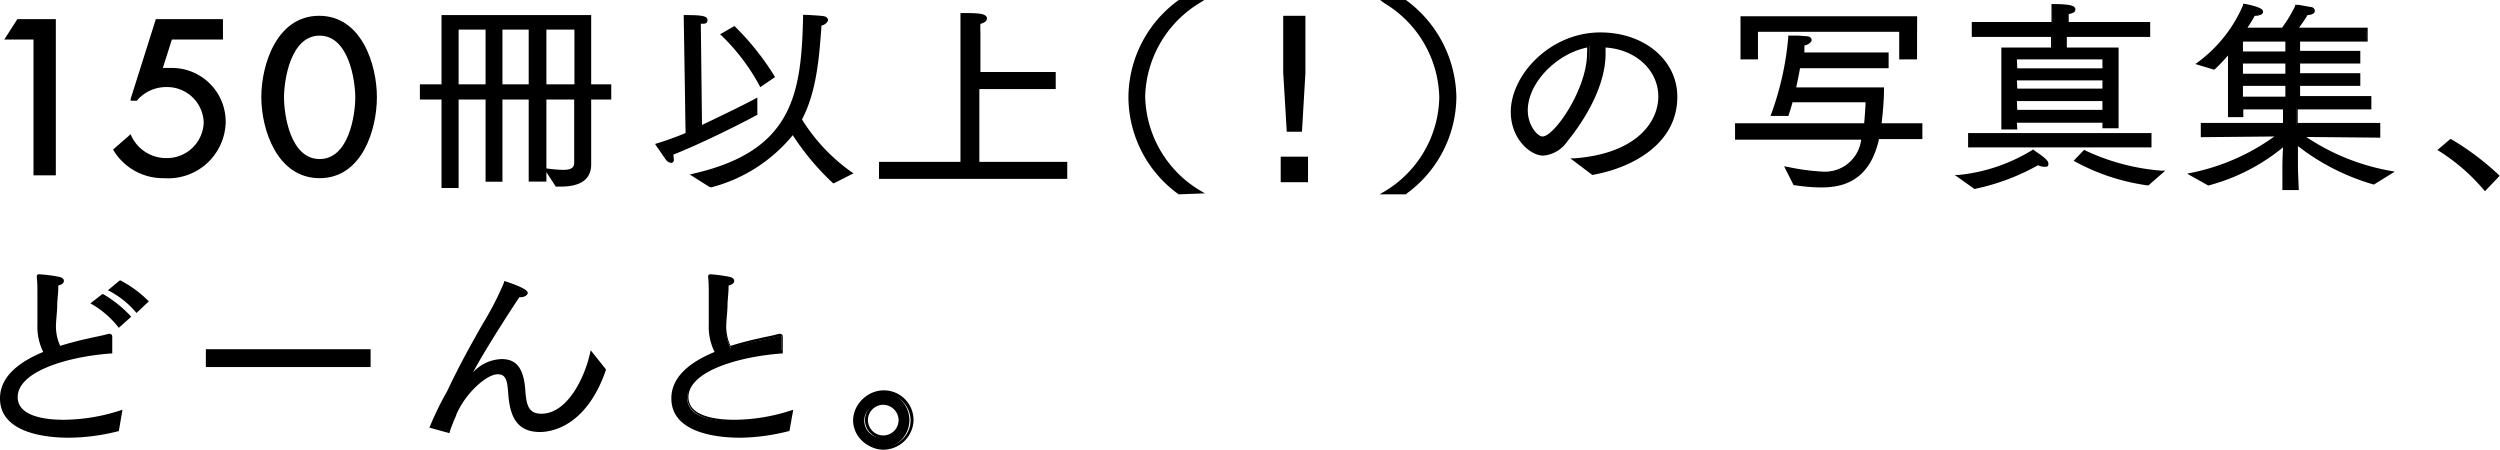 <svg xmlns="http://www.w3.org/2000/svg" viewBox="0 0 210.47 37.86"><g id="レイヤー_2" data-name="レイヤー 2"><g id="書き出し用"><path d="M.59,3.2l.94-1.47h3v12.9H3V3.2Z"/><path d="M4.7,14.76H2.82V3.33H.36l1.1-1.72H4.7Zm-1.63-.25H4.45V1.86H1.6L.82,3.08H3.07Z"/><path d="M14.38,3.2l-.85,2.66,1-.06a4.37,4.37,0,0,1,4.36,4.52c0,2.72-2.24,4.58-5,4.58a4.75,4.75,0,0,1-4.14-2.25l1.26-1.13a3.4,3.4,0,0,0,3,1.91,3.21,3.21,0,0,0,3.27-3.16A3.2,3.2,0,0,0,14,7.21a3.34,3.34,0,0,0-2.53,1.14h-.33l2.09-6.62h5.44V3.2Z"/><path d="M13.82,15a4.87,4.87,0,0,1-4.25-2.32l-.05-.09L11,11.3l.07.17A3.24,3.24,0,0,0,14,13.31a3.1,3.1,0,0,0,3.15-3A3.08,3.08,0,0,0,14,7.33a3.22,3.22,0,0,0-2.44,1.1l0,.05H11L11,8.32l2.12-6.71h5.65V3.33h-4.3l-.76,2.39.77,0A4.53,4.53,0,0,1,19,10.32,4.84,4.84,0,0,1,13.82,15Zm-4-2.36a4.61,4.61,0,0,0,4,2.11c2.84,0,4.9-1.88,4.9-4.46a4.22,4.22,0,0,0-4.23-4.39L13.36,6l.93-2.91h4.23V1.86H13.3l-2,6.37h.1A3.48,3.48,0,0,1,14,7.08a3.33,3.33,0,0,1,3.37,3.19A3.36,3.36,0,0,1,14,13.56a3.6,3.6,0,0,1-3.06-1.83Z"/><path d="M22.17,8.18c0-2.65,1.22-6.72,4.74-6.72s4.73,4.07,4.73,6.72S30.4,14.9,26.91,14.9,22.17,10.82,22.17,8.18Zm1.62,0c0,1.78.68,5.31,3.12,5.31S30,9.94,30,8.16s-.68-5.33-3.11-5.33S23.79,6.39,23.79,8.16Z"/><path d="M26.91,15C23.34,15,22,10.93,22,8.18s1.3-6.85,4.87-6.85,4.86,4.1,4.86,6.85S30.47,15,26.91,15Zm0-13.45c-3.39,0-4.62,4-4.62,6.6s1.23,6.6,4.62,6.6,4.61-3.95,4.61-6.6S30.29,1.58,26.91,1.58Zm0,12c-2.38,0-3.24-3.24-3.24-5.43,0-1.51.58-5.46,3.24-5.46s3.24,4,3.24,5.46S29.56,13.59,26.91,13.59ZM26.91,3c-2.46,0-3,3.77-3,5.21s.53,5.18,3,5.18,3-3.74,3-5.18S29.36,3,26.91,3Z"/><path d="M37.29,8.25H35.47v-1h1.82V1.39H49.64V7.22h1.7v1h-1.7v3.44c0,.82,0,2,0,2.14,0,1.37-1.1,1.76-2.45,1.76h-.34L46,14.31c.56.06,1,.12,1.41.12.7,0,1.08-.18,1.08-.76V8.25H45.83v6.91H44.64V8.25H42.17v6.93H41V8.25H38.48v7.46H37.29Zm3.71-1V2.37H38.48V7.22Zm3.64,0V2.37H42.17V7.22Zm3.8,0V2.37H45.83V7.22Z"/><path d="M38.61,15.83H37.17V8.38H35.35V7.1h1.82V1.27h12.6V7.1h1.69V8.38H49.77v3.31c0,.58,0,1.33,0,1.79v.35c0,1.25-.86,1.88-2.57,1.88h-.41L46,14.49v.8H44.51V8.38H42.3V15.3H40.88V8.38H38.61Zm-1.19-.25h.94V8.13h2.76v6.92h.93V8.13h2.71V15h.94V8.13h2.88v5.54c0,.78-.64.88-1.2.88a10,10,0,0,1-1.14-.09l.71,1h.28c1.56,0,2.32-.53,2.32-1.63v-.35c0-.45,0-1.21,0-1.79V8.13h1.69V7.35H49.52V1.52H37.42V7.35H35.6v.78h1.82ZM46,14.18h0a13.07,13.07,0,0,0,1.39.12c.79,0,.95-.24.95-.63V8.38H46Zm2.61-6.83H45.7V2.24h2.86ZM46,7.1h2.36V2.49H46Zm-1.19.25H42.05V2.24h2.71ZM42.3,7.1h2.21V2.49H42.3Zm-1.18.25H38.36V2.24h2.76ZM38.61,7.1h2.27V2.49H38.61Z"/><path d="M57.69,1.36c1.18,0,1.74,0,1.74.27s-.18.26-.52.31L59,10.75c2.14-1,4.1-2,4.66-2.29l0,1.19c-1.28.69-4.72,2.43-7.08,3.36a1.36,1.36,0,0,1,0,.27c0,.2-.07.31-.18.31a.51.51,0,0,1-.36-.26c-.33-.43-.72-1.08-.79-1.18.77-.24,1.63-.55,2.5-.91Zm.7,13.36c8.71-2,9.22-7.19,9.34-13.35.15,0,1.14.06,1.53.11.22,0,.33.12.33.22s-.18.29-.56.36c-.22,2.8-.4,5.59-1.68,8a15.5,15.5,0,0,0,4.24,4.52l-1.39.7a21.45,21.45,0,0,1-3.48-4.17c-1.31,1.84-3.42,3.4-6.93,4.5ZM61.81,2.33a23,23,0,0,1,3.28,4.11L64,7.16A17.76,17.76,0,0,0,60.84,2.9Z"/><path d="M59.78,15.74l-.05,0-1.66-1.05.29-.07c8.37-1.9,9.11-6.68,9.25-13.22V1.25h.12c.16,0,1.16.05,1.55.1s.43.27.43.35-.15.36-.56.46l0,.17c-.2,2.64-.41,5.38-1.63,7.73a15.38,15.38,0,0,0,4.15,4.41l.19.12-1.66.84-.06,0a21.39,21.39,0,0,1-3.4-4.05,13.12,13.12,0,0,1-6.89,4.4Zm-1.07-1,1.1.7c3.17-1,5.4-2.45,6.81-4.44l.11-.14.1.15a21.71,21.71,0,0,0,3.39,4.09l1.12-.57a15.6,15.6,0,0,1-4.09-4.43l0-.06,0-.06c1.23-2.32,1.43-4.93,1.64-7.7l0-.36H69c.34-.07.45-.19.45-.24s0-.07-.22-.1c-.33,0-1.08-.08-1.39-.1C67.71,8,66.93,12.79,58.71,14.77ZM56.5,13.71a.6.6,0,0,1-.46-.3c-.25-.33-.54-.79-.7-1l-.1-.15-.09-.14.16-.05c.79-.24,1.62-.54,2.41-.87l-.16-9.93h.13c1.31,0,1.87.06,1.87.4S59.36,2,59,2l.1,8.52c2.11-1,4-1.94,4.48-2.21l.18-.1,0,1.48-.06,0c-1,.56-4.52,2.34-7,3.32a1.68,1.68,0,0,1,0,.2C56.8,13.6,56.65,13.71,56.5,13.71Zm-1-1.49v0c.16.24.44.69.69,1,.09.13.19.2.26.2s0-.07,0-.18a1,1,0,0,0,0-.23l0-.1.09-.06c2.42-1,5.87-2.71,7-3.31l0-.92c-.7.38-2.51,1.32-4.49,2.2l-.18.08v-.19l-.11-8.92h.11c.31-.05.41-.16.42-.19a4.38,4.38,0,0,0-1.5-.15L58,11.33l-.07,0C57.13,11.68,56.32,12,55.54,12.22ZM64,7.34l-.06-.13A17.14,17.14,0,0,0,60.75,3l-.13-.11,1.21-.7.06.06a22,22,0,0,1,3.3,4.14l.06.1ZM61,2.92a18.41,18.41,0,0,1,3,4.05l.85-.57a22.12,22.12,0,0,0-3.13-3.91Z"/><path d="M74.14,13.76H81V2.52c0-.14,0-.77,0-1.3.81,0,2,0,2,.34,0,.14-.2.28-.54.34a7.28,7.28,0,0,0,0,.77V6.18h6.34v1.2H82.33v6.38h7.4v1.18H74.14Z"/><path d="M89.85,15.06H74V13.63h6.86V2.52c0-.49,0-.95,0-1.29V1.1H81c1.22,0,2.09,0,2.09.46,0,.2-.21.36-.55.45a5.36,5.36,0,0,0,0,.66V6.06h6.34V7.5H82.45v6.13h7.4Zm-15.59-.25H89.6v-.93H82.2V7.25h6.34V6.31H82.2V2.67a6,6,0,0,1,.06-.78V1.8l.09,0c.33-.07.44-.18.44-.22s-.57-.21-1.71-.21c0,.32,0,.73,0,1.17V13.88H74.26Z"/><path d="M99.27,16.24a10.05,10.05,0,0,1-4.16-8.06,10,10,0,0,1,4.2-8l1.69,0a9.64,9.64,0,0,0-4.68,8,9.53,9.53,0,0,0,4.72,8Z"/><path d="M99.23,16.36l0,0A10.11,10.11,0,0,1,95,8.18,10.14,10.14,0,0,1,99.24,0l0,0,2.15,0-.36.23a9.49,9.49,0,0,0-4.62,7.91,9.46,9.46,0,0,0,4.66,7.92l.37.22ZM99.34.25a10,10,0,0,0-4.1,7.93,9.86,9.86,0,0,0,4.07,7.93l1.31,0a9.67,9.67,0,0,1-4.43-7.91,9.7,9.7,0,0,1,4.4-7.9Z"/><path d="M107.94,13.31H110v1.9h-2.06Zm.22-7.16V1.46h1.62v4.7L109.49,11h-1Z"/><path d="M110.12,15.34h-2.3V13.19h2.3Zm-2.05-.25h1.8V13.44h-1.8Zm1.54-4h-1.28l-.3-5V1.33h1.87V6.16Zm-1-.25h.8l.28-4.72V1.58h-1.37V6.14Z"/><path d="M116.58,16.2a9.49,9.49,0,0,0,4.72-8,9.66,9.66,0,0,0-4.68-8l1.71,0a10.09,10.09,0,0,1,4.19,8,10.08,10.08,0,0,1-4.16,8.06Z"/><path d="M118.4,16.36l-2.25,0,.37-.22a9.42,9.42,0,0,0,4.65-7.92A9.47,9.47,0,0,0,116.55.27L116.19,0l2.17,0,0,0a10.32,10.32,0,0,1,4.25,8.16,10.15,10.15,0,0,1-4.22,8.16Zm-1.4-.27,1.33,0a10,10,0,0,0,4.07-7.93A10,10,0,0,0,118.29.25L117,.28a9.69,9.69,0,0,1,4.39,7.9A9.64,9.64,0,0,1,117,16.09Z"/><path d="M132.57,13.43c3.2-.24,7.2-1.76,7.2-5.33,0-2.18-1.84-4.11-4.74-4.28,0,.21,0,.43,0,.65,0,3-2.18,6.14-3.2,7.34A2.64,2.64,0,0,1,130,12.94c-1.08,0-2.61-1.44-2.61-3.56,0-3.15,3.34-6.57,7.41-6.57,3.73,0,6.36,2.41,6.36,5.3,0,3.8-3.67,5.89-7.06,6.45Zm-4-4.1c0,1.28.83,2.32,1.37,2.32,1.08,0,3.87-4.14,3.87-7.08,0-.22,0-.46,0-.68C131,4.37,128.53,7,128.53,9.33Z"/><path d="M134,14.69l-1.8-1.36.33,0c5.23-.39,7.08-3.05,7.08-5.21S137.77,4.17,135.17,4c0,.16,0,.34,0,.51,0,3.54-2.91,7-3.24,7.42a2.71,2.71,0,0,1-2,1.17c-1.12,0-2.74-1.43-2.74-3.68,0-3.1,3.3-6.69,7.54-6.69,3.7,0,6.48,2.33,6.48,5.42,0,4-3.85,6-7.16,6.58Zm-1.13-1.16,1.19.9c3.2-.55,6.9-2.52,6.9-6.32,0-2.95-2.67-5.17-6.23-5.17-4.1,0-7.29,3.46-7.29,6.44,0,2.06,1.5,3.43,2.49,3.43a2.47,2.47,0,0,0,1.81-1.08c.33-.38,3.18-3.81,3.18-7.26,0-.21,0-.42,0-.62V3.7H135c2.81.16,4.85,2,4.85,4.4a4.62,4.62,0,0,1-2.45,4A11,11,0,0,1,132.9,13.53Zm-3-1.75c-.66,0-1.49-1.15-1.49-2.45,0-2.42,2.53-5.08,5.3-5.56l.14,0v.14c0,.21,0,.46,0,.69C133.9,7.52,131.09,11.78,129.9,11.78ZM133.62,4c-2.61.53-5,3-5,5.29,0,1.27.82,2.2,1.24,2.2,1,0,3.75-4,3.75-7A4.71,4.71,0,0,0,133.62,4Z"/><path d="M146.19,10.51h10.86c.07-.67.12-1.35.14-2h-6.37c-.11.39-.24.79-.36,1.15l-1.26,0a25.74,25.74,0,0,0,1.44-6.5c.11,0,1.11.09,1.4.1s.33.11.33.21-.22.29-.6.34c0,.19-.07.48-.12.82h7.23v1h-7.43c-.09.56-.24,1.21-.38,1.86h7.42c0,1.06-.11,2.09-.22,3h3.44v1.08h-3.62c-.75,3.57-3,4.07-4.77,4.07a15.23,15.23,0,0,1-2.21-.19l-.69-1.35a19,19,0,0,0,3.08.41c2.23,0,3-1.47,3.35-2.94H146.19Zm.45-9h14.62V4.86H160V2.55H147.87v2.3h-1.23Z"/><path d="M153.32,15.78a15,15,0,0,1-2.23-.19H151L150.2,14l.35.06a17.92,17.92,0,0,0,2.95.39,3.07,3.07,0,0,0,3.19-2.69H146.07V10.38h10.87q.09-1,.12-1.77h-6.15c-.09.34-.2.7-.33,1.07l0,.08-1.53,0,.07-.17a25,25,0,0,0,1.43-6.45V3h.12l.74,0,.67.05c.33,0,.44.19.44.33s-.24.38-.61.45c0,.09,0,.19,0,.3s0,.19,0,.29H159V5.74h-7.46c-.08.49-.19,1-.32,1.62h7.39v.12c0,1-.1,2-.2,2.9h3.43v1.33h-3.65C157.38,15.36,155,15.78,153.32,15.78Zm-2.13-.43a14.88,14.88,0,0,0,2.13.18c1.64,0,3.9-.41,4.65-4l0-.1h3.6v-.83h-3.46l0-.14c.1-.89.17-1.86.21-2.88h-7.45l0-.16c.15-.69.29-1.31.37-1.85l0-.11h7.42V4.7H151.5l0-.15c0-.15,0-.29.07-.42s0-.3.06-.4l0-.09h.08c.37,0,.49-.19.49-.22s-.05-.07-.21-.08l-.67-.05-.6,0a26.46,26.46,0,0,1-1.38,6.25l1,0q.19-.55.33-1l0-.1h6.6v.13c0,.6-.07,1.27-.15,2v.11H146.32v.83H157l0,.16c-.32,1.3-1,3-3.47,3a17,17,0,0,1-2.85-.36ZM161.39,5h-1.5V2.68H148V5h-1.47V1.37h14.87Zm-1.25-.25h1V1.62H146.77v3.1h1V2.43h12.4Z"/><path d="M164.91,14.82a14.58,14.58,0,0,0,6.25-2.12c.74.51,1.17.82,1.17,1s-.11.14-.23.14a1.07,1.07,0,0,1-.53-.16,18.1,18.1,0,0,1-5.36,2Zm.9-3.49H181v1h-15.2Zm2.81-7.24h4.18V3h-6.72V2h6.72V1.41c0-.33,0-.65-.06-.94,1.59,0,1.75.19,1.75.31s-.2.23-.54.3c0,.11,0,.58,0,.58V2h6.86V3h-6.86V4.09h4.36v6.59h-1.12V10.2H169.7v.6h-1.08Zm8.53,1.75V4.91H169.7v.93Zm0,1.76v-1H169.7v1Zm0,1.8v-1H169.7v1Zm-1.67,3.42A18.32,18.32,0,0,0,182,14.49l-1.19,1a17.6,17.6,0,0,1-6.05-1.95Z"/><path d="M166.18,15.88l-1.61-1.15.33,0a14.64,14.64,0,0,0,6.18-2.09l.07-.06.08.06c.85.59,1.22.86,1.22,1.14s-.14.26-.35.26a1.29,1.29,0,0,1-.52-.13,18.73,18.73,0,0,1-5.35,2Zm-.94-1,1,.71a18.76,18.76,0,0,0,5.27-2l.06,0,.06,0a.82.82,0,0,0,.58.11c0-.15-.52-.51-1.05-.88A14.77,14.77,0,0,1,165.24,14.9Zm15.63.73h-.06a17.78,17.78,0,0,1-6.1-2l-.13-.08.88-.92.08.05A18.32,18.32,0,0,0,182,14.37l.29,0Zm-5.9-2.1a18.29,18.29,0,0,0,5.82,1.84l.92-.78A18.49,18.49,0,0,1,175.5,13Zm6.16-1.1H165.69V11.2h15.44Zm-15.19-.25h14.94v-.73H165.94Zm3.89-1.26h-1.34V4h4.18V3.11H166V1.85h6.71V1.41c0-.22,0-.45,0-.66s0-.19,0-.27V.34h.13c1.56,0,1.88.18,1.88.44s-.2.32-.56.41c0,.12,0,.34,0,.48v.18h6.86V3.11H174V4h4.36V10.8H177v-.47h-7.2Zm-1.09-.25h.84v-.59h7.7v.47h.87V4.22h-4.36V2.86h6.86V2.1h-6.86V1.66s0-.49,0-.6V1l.08,0c.34-.07.44-.17.45-.19s-.15-.17-1.49-.18a.66.66,0,0,0,0,.14c0,.22,0,.45,0,.68V2.1h-6.71v.76h6.71V4.22h-4.18Zm8.54-1.15h-7.7V8.26h7.7Zm-7.45-.25H177V8.51h-7.2Zm7.45-1.54h-7.7V6.52h7.7Zm-7.45-.25H177V6.77h-7.2ZM177.28,6h-7.7V4.79h7.7Zm-7.45-.25H177V5h-7.2Z"/><path d="M184.44,14.72a17.8,17.8,0,0,0,7.36-3.32l-6.42.07v-1h6.91V9.09h-3.58v.65h-1.05l0-5.42a12.68,12.68,0,0,1-1.35,1.45l-1.24-.38A11.83,11.83,0,0,0,189,.47c.07,0,1.48.27,1.48.54s-.22.23-.51.23l-.14,0A12.91,12.91,0,0,1,189,2.5h3.2A11.08,11.08,0,0,0,193.34.55c.09,0,.9.14,1.2.21s.25.12.25.2-.16.23-.55.24a14,14,0,0,1-.9,1.3h5.9v.88h-5.69v1h5.08v.82h-5.08V6.28h5.08V7.1h-5.08V8.22h6v.87h-6.19l0,.48v.9h6.95v1l-6.5-.07a18.59,18.59,0,0,0,7.51,3.11l-1.44.89A18.71,18.71,0,0,1,193.34,12c0,.74.07,2,.07,2.26v1.56h-1.14V14.27c0-.19,0-1.4.08-2.15a16.6,16.6,0,0,1-6.47,3.38ZM192.53,4.4v-1h-3.82v1Zm0,1.88V5.22h-3.82V6.28Zm0,1.94V7.1h-3.82V8.22Z"/><path d="M193.53,16h-1.38V14.27c0-.16,0-1.13.06-1.87a16.54,16.54,0,0,1-6.3,3.22l0,0-1.78-1,.34-.07a18.07,18.07,0,0,0,7-3.06l-6.19.06V10.35h6.92V9.21h-3.34v.65h-1.29V9.74l0-5.07a14.34,14.34,0,0,1-1.14,1.19l-.06,0-1.55-.47.21-.15A11.65,11.65,0,0,0,188.84.43l0-.11.15,0c1.35.28,1.53.48,1.53.66s-.26.35-.63.35h-.07a11.82,11.82,0,0,1-.61,1h2.91A11,11,0,0,0,193.22.51l0-.1.1,0,.21,0,1,.18c.21,0,.35.17.35.32s-.11.33-.61.36c-.16.27-.45.7-.72,1.06h5.78V3.5h-5.69v.78h5.07V5.35h-5.07v.81h5.07V7.23h-5.07v.86h6V9.21h-6.2v1.14h6.95v1.24l-6.23-.06a18.53,18.53,0,0,0,7.13,2.86l.32.06-1.76,1.09,0,0a18.9,18.9,0,0,1-6.39-3.24c0,.33,0,.73,0,1.08s0,.8,0,.91Zm-1.13-.25h.88V14.27c0-.11,0-.47,0-.9s0-1,0-1.35v-.27l.21.17a18.89,18.89,0,0,0,6.46,3.35l1.12-.7a18.38,18.38,0,0,1-7.24-3.07l-.32-.23,6.77.07V10.6h-6.95v-1l0-.61h6.19V8.34h-6V7h5.07V6.41h-5.07V5.1h5.07V4.53h-5.07V3.25h5.69V2.63h-6.05l.17-.21a14.57,14.57,0,0,0,.89-1.28l0-.06h.07c.36,0,.44-.1.44-.12s0-.06-.15-.08-.7-.12-1-.17l-.12,0a9.88,9.88,0,0,1-1.1,1.89l0,0h-3.5l.13-.2a12,12,0,0,0,.77-1.27l0-.06h.22c.24,0,.37-.07.38-.1h0A3.14,3.14,0,0,0,189,.61a12.21,12.21,0,0,1-3.67,4.74l.93.28a12.05,12.05,0,0,0,1.28-1.39l.23-.29,0,5.66h.79V9h3.84V10.6H185.5v.74l6.66-.07-.28.22a17.62,17.62,0,0,1-7.09,3.28l1.11.6A16.23,16.23,0,0,0,192.26,12l.22-.19v.29c0,.76-.07,2-.07,2.15Zm.25-7.36h-4.07V7h4.07Zm-3.82-.25h3.57V7.23h-3.57Zm3.82-1.68h-4.07V5.1h4.07Zm-3.82-.25h3.57V5.35h-3.57Zm3.82-1.63h-4.07V3.25h4.07Zm-3.82-.25h3.57V3.5h-3.57Z"/><path d="M206.29,11.86a22.23,22.23,0,0,1,4,3l-1.08,1.07a16.55,16.55,0,0,0-3.8-3.3Z"/><path d="M209.2,16.1l-.09-.11a16.36,16.36,0,0,0-3.76-3.27l-.15-.09,1.08-.92.07,0a22.64,22.64,0,0,1,4,3l.09.09Zm-3.58-3.5a16.61,16.61,0,0,1,3.6,3.13l.89-.89a22.83,22.83,0,0,0-3.8-2.83Z"/><path d="M9.88,36.21a16.91,16.91,0,0,1-4.09.51c-.82,0-5.67,0-5.67-3.18,0-1.86,1.73-3.06,3.69-3.85a4.52,4.52,0,0,1-.53-2.32c0-.63.07-1.37.07-2.26v-.39c0-.41,0-.88-.06-1.39v0c0-.07,0-.07.08-.07s1,.09,1.58.22c.16,0,.29.12.29.21s-.13.22-.47.31c-.07,1.26-.18,2.61-.2,3.25A3.89,3.89,0,0,0,5,29.27c.64-.21,1.29-.38,1.89-.53.81-.19,1.6-.33,2.28-.52h0a.11.11,0,0,1,.12.11v1.31c-3.41.26-7.94,1.44-7.94,3.8,0,1.93,3,2,4,2a15.91,15.91,0,0,0,4.79-.79ZM8.55,24.91a9.91,9.91,0,0,1,2.25,1.77l-.83.74a8.11,8.11,0,0,0-2.19-1.9Zm1.51-1.15a9.33,9.33,0,0,1,2.25,1.64l-.81.77a7.68,7.68,0,0,0-2.19-1.76Z"/><path d="M5.79,36.85C4.05,36.85,0,36.53,0,33.54c0-1.6,1.22-2.91,3.64-3.91a4.72,4.72,0,0,1-.49-2.26c0-.29,0-.61,0-.95s0-.83,0-1.31v-.39c0-.42,0-.88-.05-1.38v-.06a.17.17,0,0,1,.2-.19A13.54,13.54,0,0,1,5,23.31c.23.05.38.18.38.33s-.08.29-.47.4c0,.5-.06,1-.09,1.47,0,.71-.09,1.32-.1,1.69a3.91,3.91,0,0,0,.35,1.92c.62-.2,1.25-.36,1.8-.5l.94-.21c.48-.1.93-.19,1.34-.31H9.2a.23.23,0,0,1,.25.23l0,1.43H9.32c-3.77.28-7.83,1.55-7.83,3.67,0,1.66,2.43,1.91,3.87,1.91a15.74,15.74,0,0,0,4.75-.78l.2-.06L10,36.31l-.08,0A17.1,17.1,0,0,1,5.79,36.85ZM3.42,23.34c0,.49.05,1,.05,1.38v.39c0,.49,0,.93,0,1.33s0,.64,0,.93a4.45,4.45,0,0,0,.52,2.26l.07.13-.13,0C1.46,30.77.25,32,.25,33.54c0,2.76,3.88,3.06,5.54,3.06a16.87,16.87,0,0,0,4-.49L10,34.87a16,16,0,0,1-4.63.73c-2.65,0-4.12-.77-4.12-2.16,0-2.58,4.94-3.67,7.94-3.91l0-1.21h0c-.42.12-.88.21-1.36.32-.31.06-.62.12-.93.2-.57.15-1.24.32-1.89.53l-.09,0,0-.09a4,4,0,0,1-.43-2.13c0-.38,0-1,.1-1.71,0-.49.07-1,.09-1.55v-.09l.09,0c.3-.08.37-.17.37-.19a.32.32,0,0,0-.19-.08A13.51,13.51,0,0,0,3.42,23.34ZM10,27.6l-.08-.11a7.93,7.93,0,0,0-2.15-1.86l-.16-.09,1-.78.07,0a10,10,0,0,1,2.28,1.81l.09.09ZM8,25.51a8.48,8.48,0,0,1,2,1.73l.63-.56a10,10,0,0,0-2.06-1.63Zm3.49.84-.08-.1a7.6,7.6,0,0,0-2.16-1.73l-.17-.08,1-.83.07,0a9.91,9.91,0,0,1,2.29,1.67l.09.09Zm-2-2a8.41,8.41,0,0,1,2,1.61l.63-.59a9.39,9.39,0,0,0-2.06-1.49Z"/><path d="M17.46,29.52H31.07v1.25H17.46Z"/><path d="M31.2,30.9H17.33V29.4H31.2Zm-13.62-.25H31v-1H17.58Z"/><path d="M36.32,35.9A31.32,31.32,0,0,1,37.76,33c1.06-2.26,2.13-4.14,3-5.66a24.44,24.44,0,0,0,1.78-3.47c1.75.58,1.8.82,1.8.89s-.2.22-.46.22a.58.58,0,0,1-.18,0A58.5,58.5,0,0,0,39.42,32v0s0,0,.07-.07a3.69,3.69,0,0,1,2.77-1.55c1.05,0,1.75.54,1.89,2.58.09,1.25.33,2,1.48,2,2.23,0,3.73-3,4.21-5.19l1.07,1.34c-.17.46-1.71,5.13-5.44,5.13-2,0-2.43-1.49-2.56-3.2-.07-.92-.16-1.66-1-1.66-1,0-2.82,1.68-3.6,3.49-.12.33-.34.82-.54,1.4Z"/><path d="M37.84,36.47,36.15,36l.06-.14a26.86,26.86,0,0,1,1.25-2.6c.09-.15.15-.26.19-.34,1.09-2.31,2.19-4.25,3-5.67a26.11,26.11,0,0,0,1.78-3.46l0-.11.11,0c1.89.63,1.89.88,1.89,1s-.25.34-.59.34h-.12c-2.29,3.48-3.42,5.43-3.9,6.33a3.41,3.41,0,0,1,2.41-1.12c1.28,0,1.88.81,2,2.7.09,1.26.32,1.9,1.35,1.9,2.17,0,3.63-3,4.09-5.08l.06-.26,1.27,1.59,0,.1c-1.67,4.81-4.67,5.19-5.54,5.19-2.14,0-2.56-1.6-2.68-3.32-.08-1-.17-1.54-.89-1.54-.91,0-2.7,1.57-3.48,3.41,0,.09-.08.2-.13.33-.12.29-.27.66-.41,1.06Zm-1.35-.65,1.19.34c.13-.37.27-.7.37-1,.05-.12.1-.23.13-.32C39,33.06,40.8,31.3,41.9,31.3S43,32.24,43,33.07c.13,1.85.6,3.09,2.43,3.09,3.28,0,4.87-3.77,5.3-5l-.86-1.08c-.48,1.88-1.9,5-4.28,5-1.34,0-1.52-1-1.6-2.13-.15-2.17-.94-2.47-1.77-2.47A3.59,3.59,0,0,0,39.58,32l0,0a.16.16,0,0,1-.13.08h-.13V32c0-.23,1.3-2.61,4.29-7.17l.05-.07.08,0c.31.07.49-.05.5-.09s-.13-.23-1.6-.73a30,30,0,0,1-1.75,3.38c-.8,1.42-1.9,3.35-3,5.65-.05.09-.11.21-.2.36A26.38,26.38,0,0,0,36.49,35.82Z"/><path d="M66.4,36.21a16.91,16.91,0,0,1-4.09.51c-.82,0-5.67,0-5.67-3.18,0-1.86,1.73-3.06,3.69-3.85a4.51,4.51,0,0,1-.54-2.32c0-.63.08-1.37.08-2.26v-.39c0-.41,0-.88-.06-1.39v0c0-.07,0-.07.07-.07s1,.09,1.59.22c.16,0,.29.12.29.21s-.13.22-.47.31c-.07,1.26-.18,2.61-.2,3.25a3.89,3.89,0,0,0,.42,2.07c.64-.21,1.29-.38,1.89-.53.81-.19,1.6-.33,2.28-.52h0a.11.11,0,0,1,.12.11v1.31c-3.41.26-7.94,1.44-7.94,3.8,0,1.93,3,2,4,2a15.91,15.91,0,0,0,4.79-.79Z"/><path d="M62.31,36.85c-1.74,0-5.79-.32-5.79-3.31,0-1.6,1.22-2.91,3.64-3.91a4.72,4.72,0,0,1-.49-2.26c0-.29,0-.61,0-.95s0-.83,0-1.31v-.39c0-.42,0-.88-.05-1.38v-.06a.17.17,0,0,1,.19-.19,13.35,13.35,0,0,1,1.62.22c.23.05.38.18.38.33s-.08.29-.47.4c0,.5-.06,1-.09,1.47,0,.71-.09,1.32-.1,1.69a3.91,3.91,0,0,0,.35,1.92c.62-.2,1.25-.36,1.8-.5l.94-.21c.48-.1.93-.19,1.34-.31h.07a.23.23,0,0,1,.25.23l0,1.43h-.11c-3.77.28-7.83,1.55-7.83,3.67,0,1.66,2.43,1.91,3.87,1.91a15.74,15.74,0,0,0,4.75-.78l.2-.06-.32,1.8-.08,0A17.1,17.1,0,0,1,62.31,36.85ZM59.94,23.34c0,.49.05,1,.05,1.38v.39c0,.49,0,.93,0,1.33s0,.64,0,.93a4.45,4.45,0,0,0,.52,2.26l.07.13-.13,0c-2.4,1-3.61,2.22-3.61,3.73,0,2.76,3.88,3.06,5.54,3.06a17,17,0,0,0,4-.49l.22-1.24a16,16,0,0,1-4.63.73c-2.65,0-4.12-.77-4.12-2.16,0-2.58,4.94-3.67,7.94-3.91l0-1.21h0c-.42.12-.87.21-1.35.32-.31.06-.62.12-.94.2-.56.15-1.23.32-1.88.53l-.09,0-.05-.09A4,4,0,0,1,61,27.2c0-.38.05-1,.1-1.71,0-.49.06-1,.09-1.55v-.09l.09,0c.3-.08.37-.17.37-.19a.37.37,0,0,0-.19-.08A13.51,13.51,0,0,0,59.94,23.34Z"/><path d="M74.3,33a2.37,2.37,0,1,1-2.48,2.37A2.43,2.43,0,0,1,74.3,33Zm1.48,2.37A1.46,1.46,0,0,0,74.3,34a1.42,1.42,0,1,0,0,2.83A1.46,1.46,0,0,0,75.78,35.37Z"/><path d="M74.3,37.86a2.5,2.5,0,1,1,2.61-2.49A2.56,2.56,0,0,1,74.3,37.86Zm0-4.74a2.25,2.25,0,1,0,2.36,2.25A2.31,2.31,0,0,0,74.3,33.12Zm0,3.78a1.54,1.54,0,1,1,1.6-1.53A1.57,1.57,0,0,1,74.3,36.9Zm0-2.82a1.29,1.29,0,1,0,1.35,1.29A1.31,1.31,0,0,0,74.3,34.08Z"/></g></g></svg>